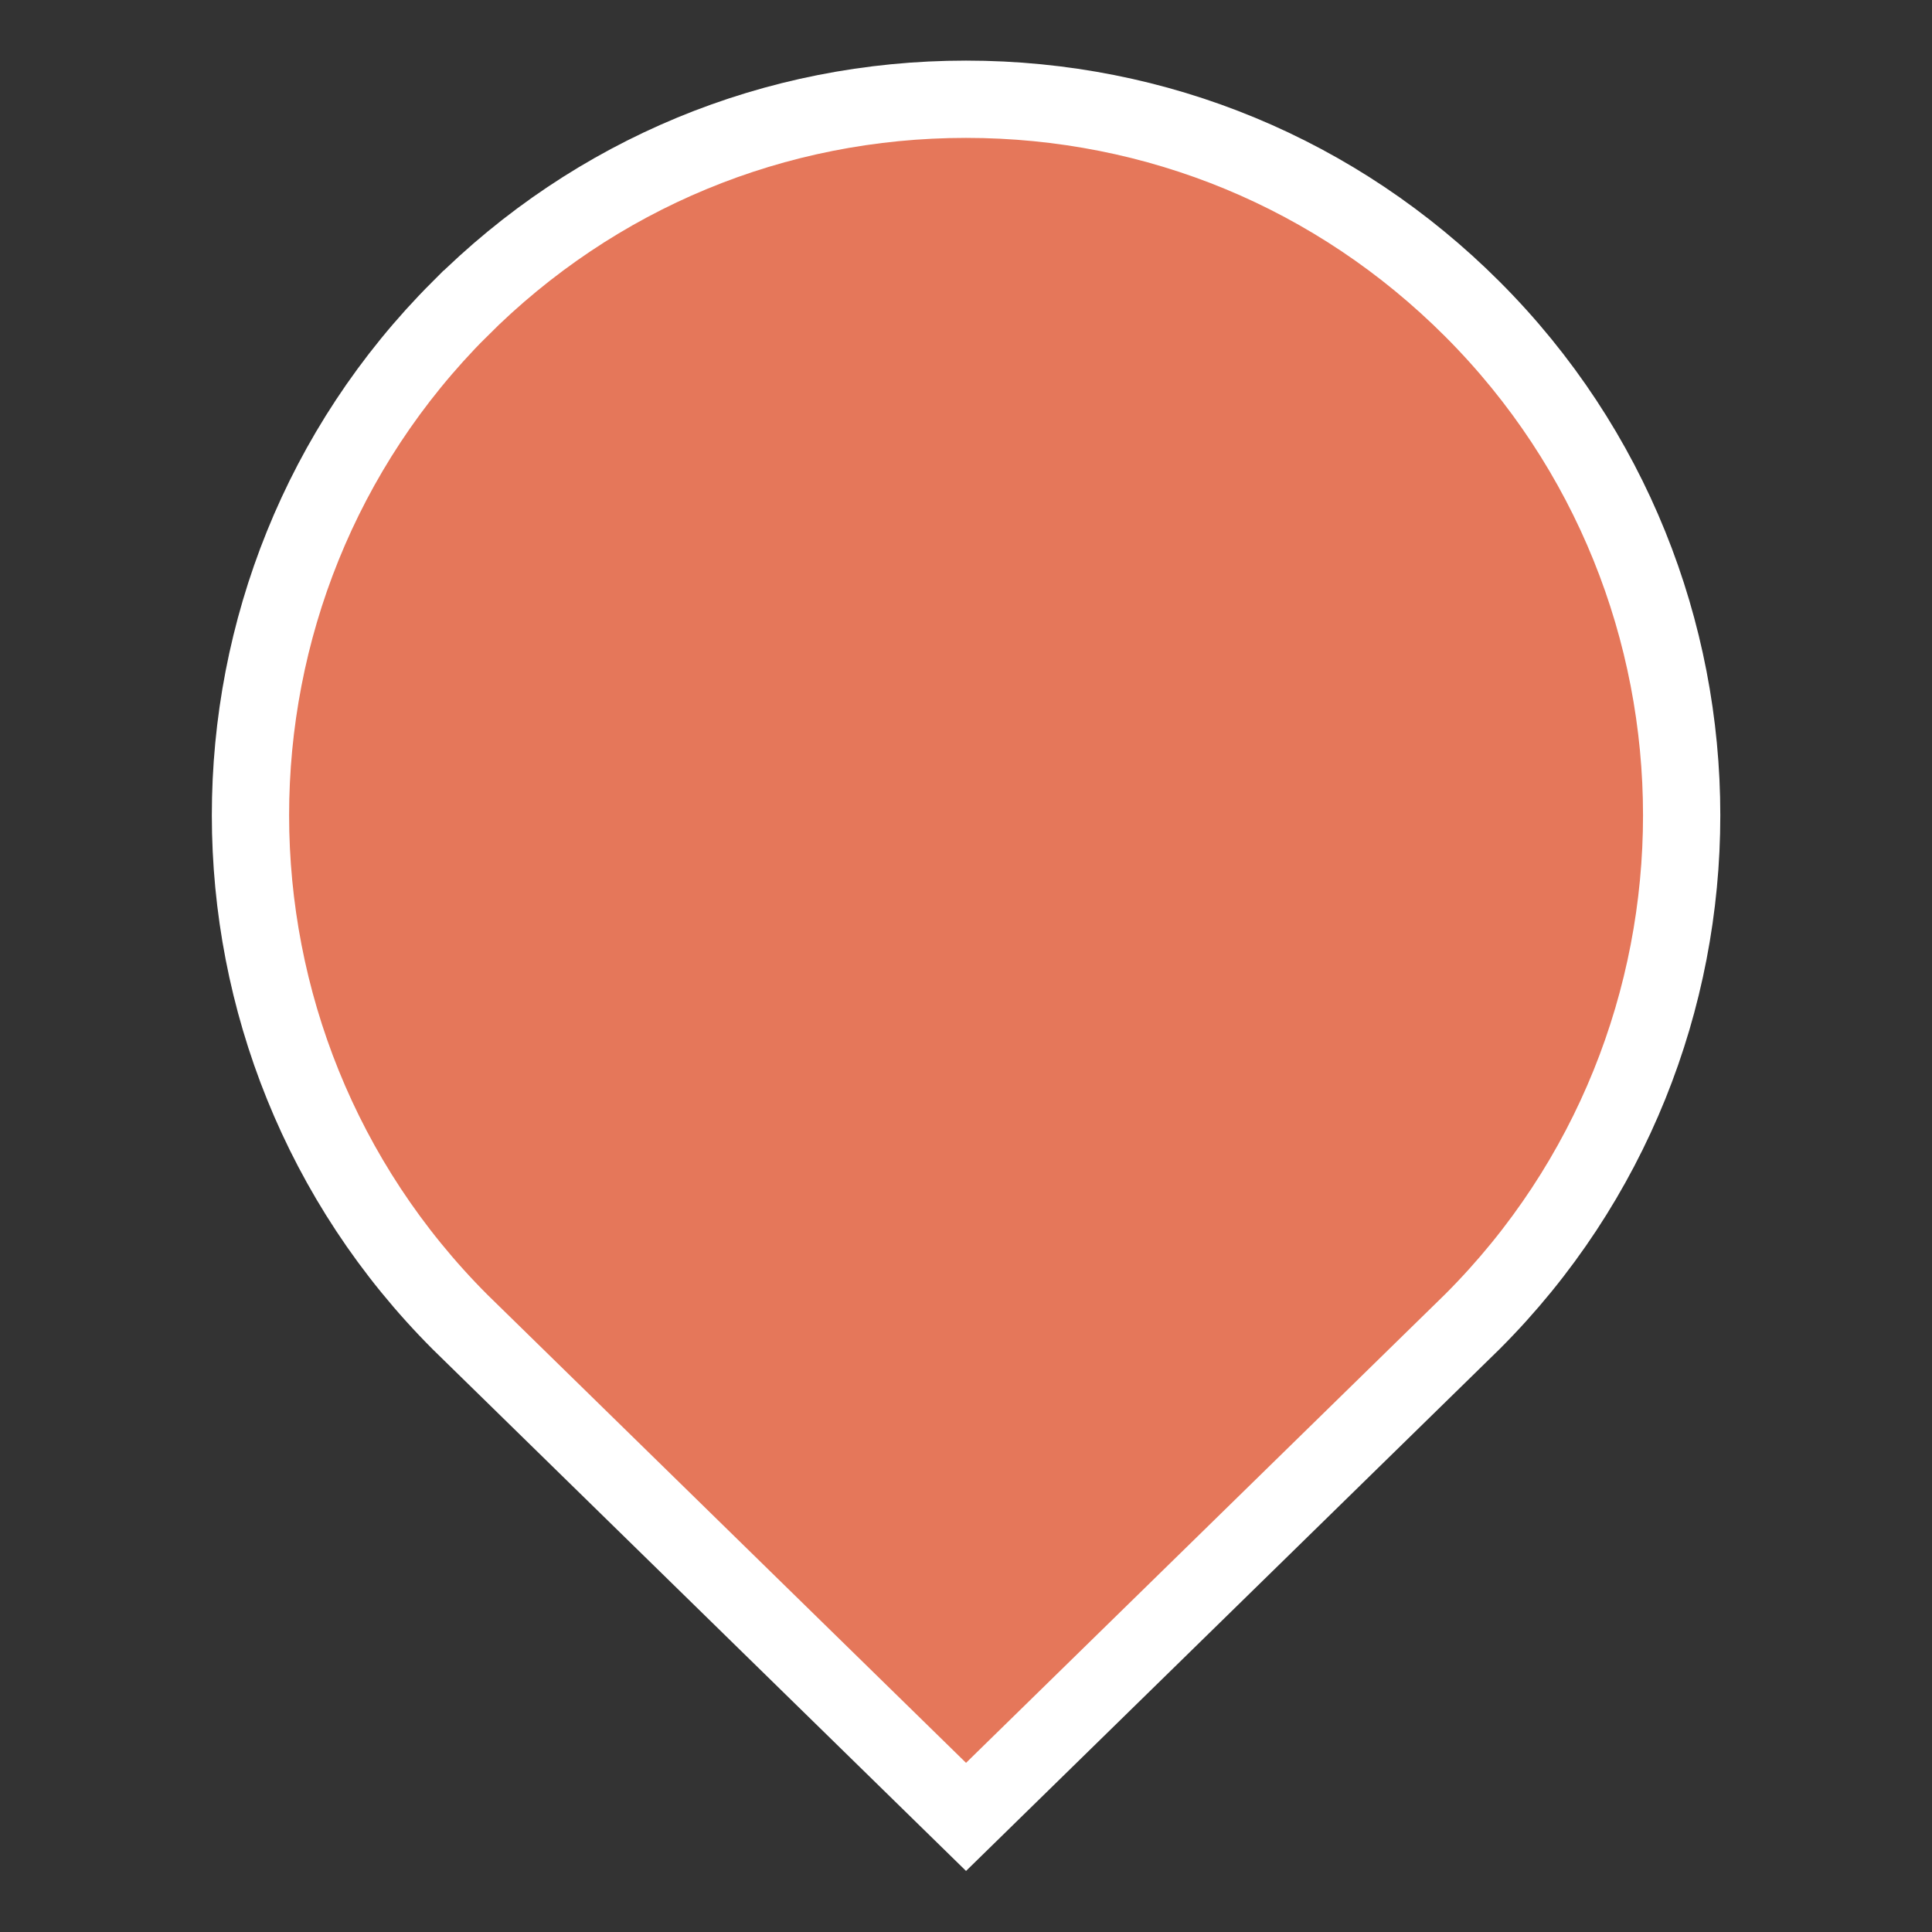 <svg width="100" height="100" viewBox="0 0 100 100" fill="none" xmlns="http://www.w3.org/2000/svg">
<rect x="0" y="0" width="100" height="100" fill="#333333" stroke="none"/>
<g clip-path="url(#clip0_1722_9178)">
<path d="M76.209 15.996L76.209 15.996C90.652 30.443 90.654 53.953 76.216 68.403L50.002 94.042L23.819 68.433C9.348 53.951 9.353 30.442 23.795 15.996L23.796 15.996C30.799 8.988 40.099 5.137 50.002 5.137C59.905 5.137 69.205 8.988 76.209 15.996Z" fill="#E5775A" stroke="white" stroke-width="4"/>
</g>
<defs>
<clipPath id="clip0_1722_9178">
<rect width="93.75" height="93.75" fill="white" transform="translate(3.125 3.125)"/>
</clipPath>
</defs>
</svg>
